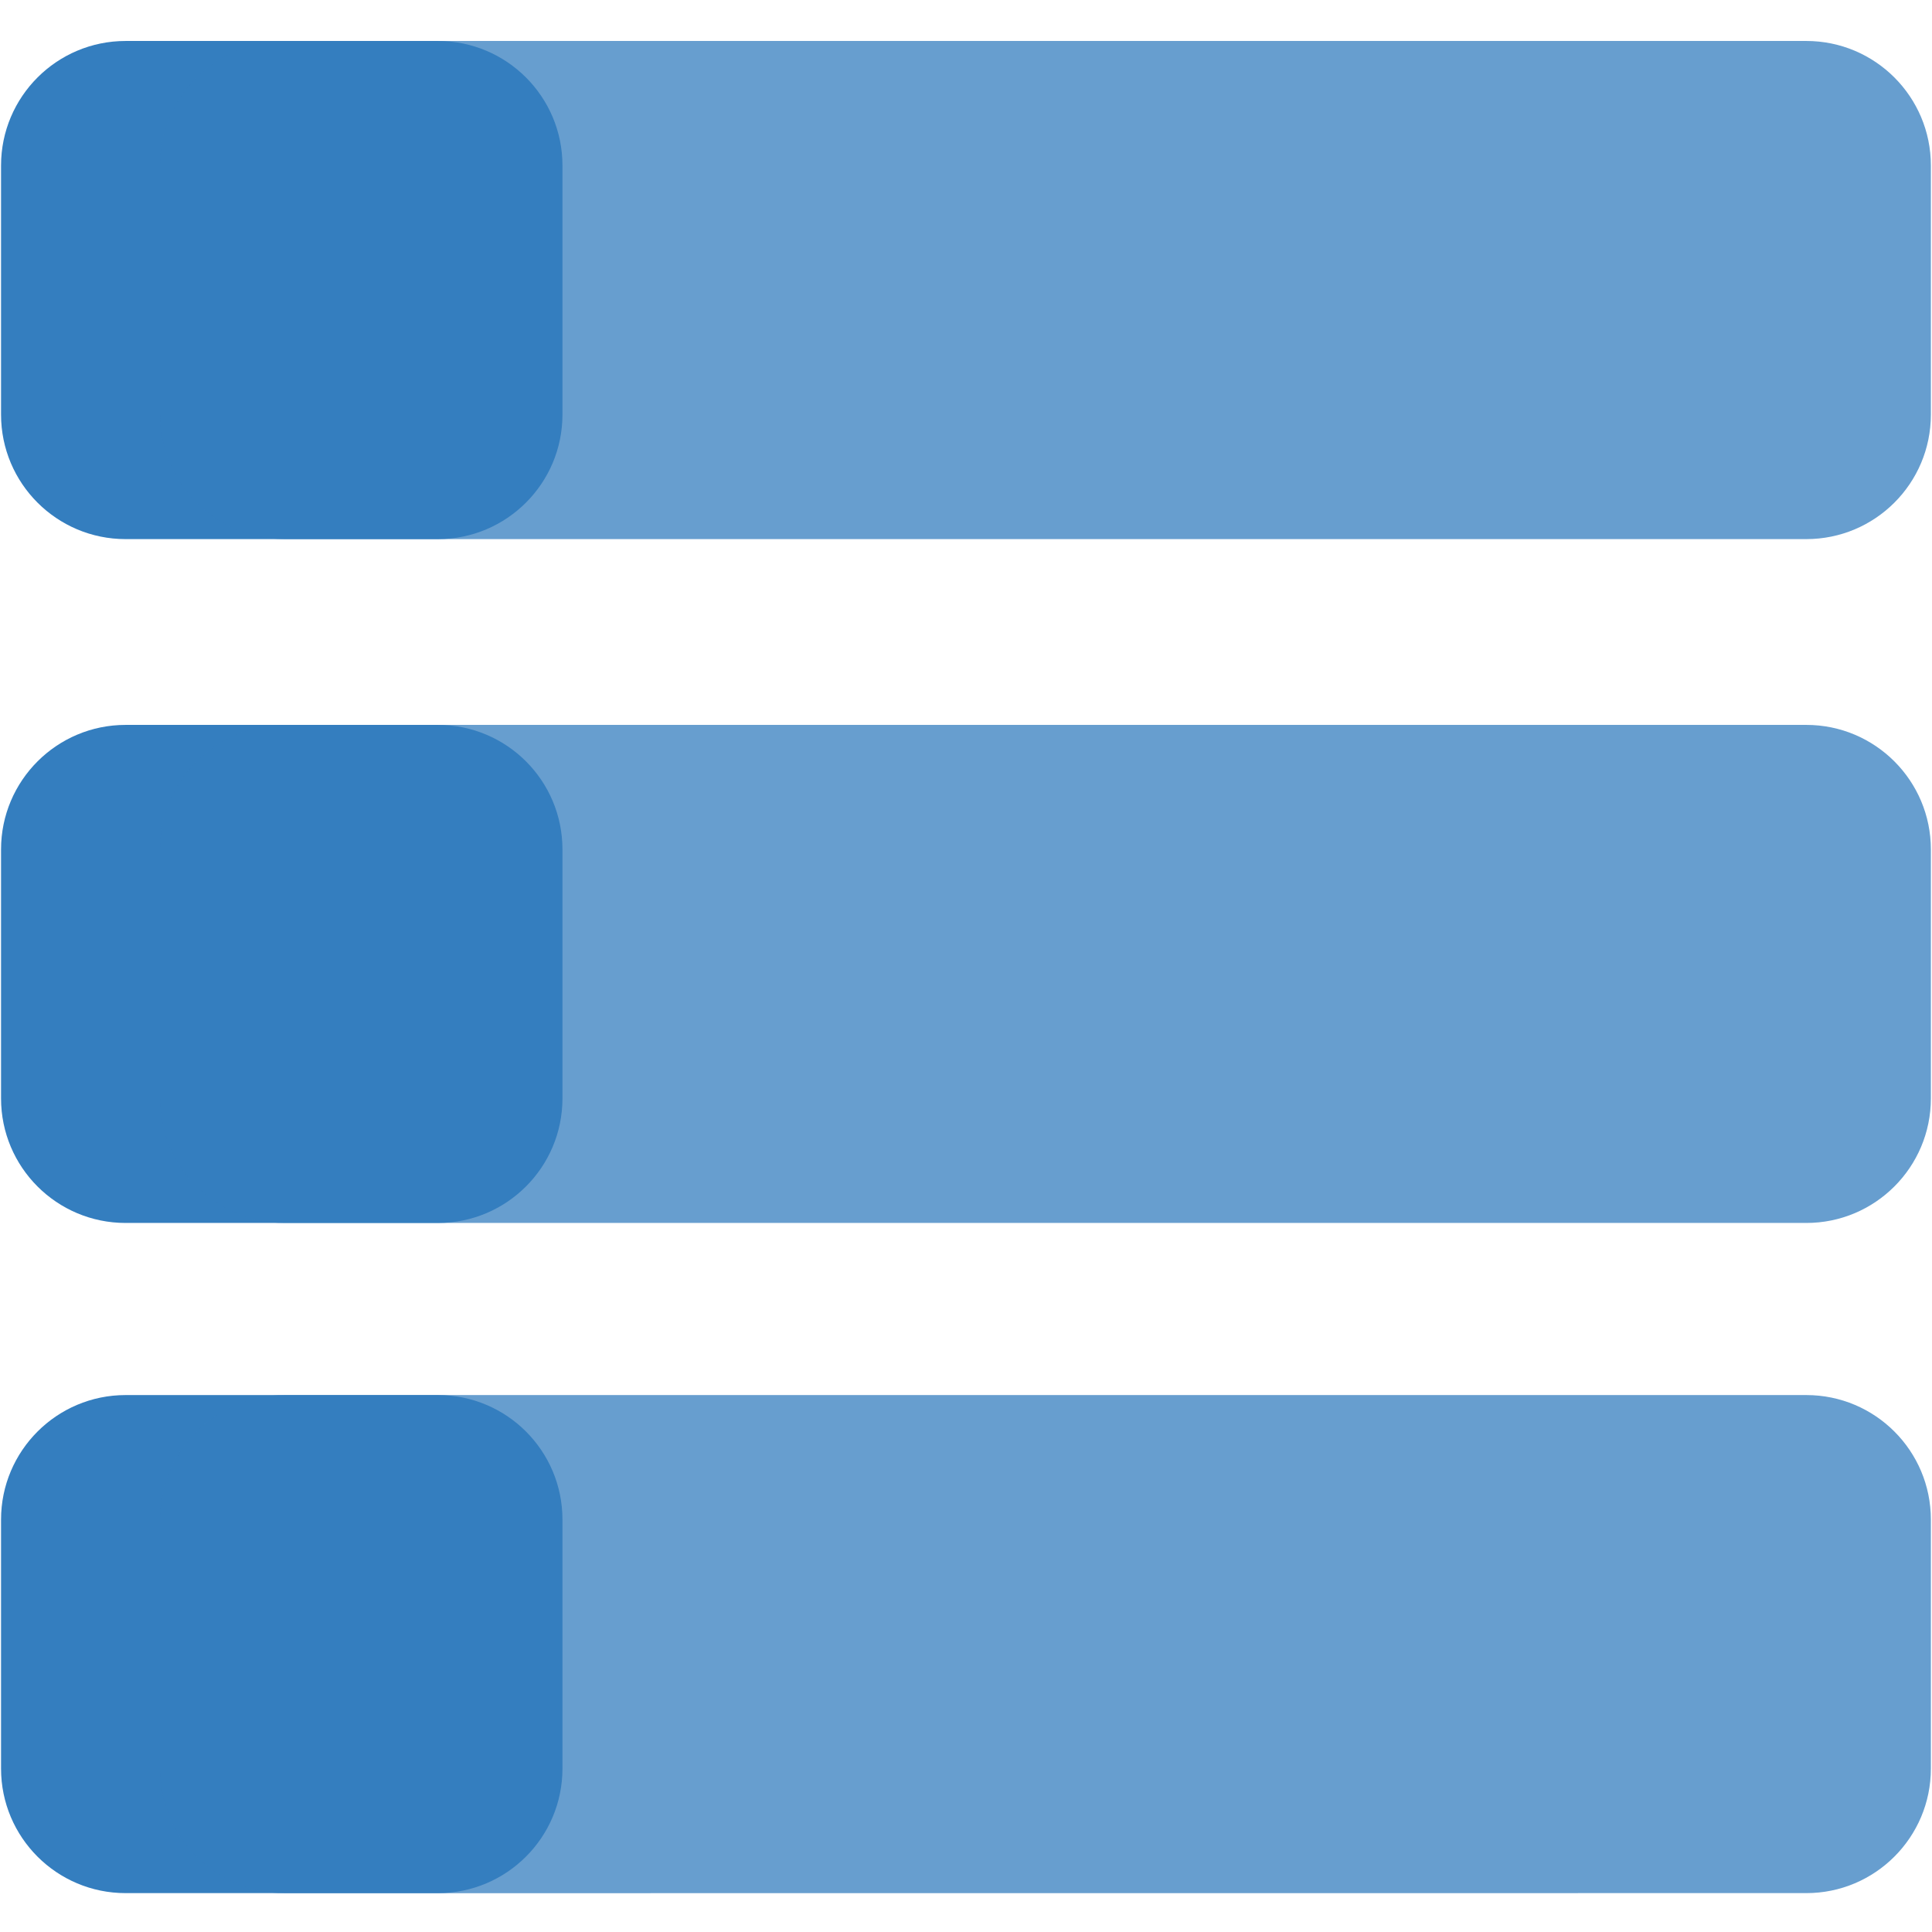 <?xml version="1.0" encoding="utf-8"?>
<!-- Generator: Adobe Illustrator 15.1.0, SVG Export Plug-In . SVG Version: 6.00 Build 0)  -->
<!DOCTYPE svg PUBLIC "-//W3C//DTD SVG 1.1//EN" "http://www.w3.org/Graphics/SVG/1.1/DTD/svg11.dtd">
<svg version="1.1" id="Layer_1" xmlns="http://www.w3.org/2000/svg" xmlns:xlink="http://www.w3.org/1999/xlink" x="0px" y="0px"
	 width="24px" height="24px" viewBox="0 0 24 24" enable-background="new 0 0 24 24" xml:space="preserve">
<path fill="#347EBF" d="M5.44,17.33c0.854,0,1.547,0.692,1.547,1.547v3.093c0,0.854-0.693,1.547-1.547,1.547H1.56
	c-0.854,0-1.547-0.692-1.547-1.547v-3.093c0-0.854,0.693-1.547,1.547-1.547H5.44z"/>
<path fill="#347EBF" d="M5.44,9.005c0.854,0,1.547,0.692,1.547,1.547v3.093c0,0.854-0.693,1.547-1.547,1.547H1.56
	c-0.854,0-1.547-0.692-1.547-1.547v-3.093c0-0.854,0.693-1.547,1.547-1.547H5.44z"/>
<path fill="#347EBF" d="M5.44,0.509c0.854,0,1.547,0.693,1.547,1.547v3.094c0,0.854-0.693,1.547-1.547,1.547H1.56
	c-0.854,0-1.547-0.692-1.547-1.547V2.056c0-0.854,0.693-1.547,1.547-1.547H5.44z"/>
<path opacity="0.75" fill="#347EBF" d="M22.439,17.33c0.854,0,1.547,0.692,1.547,1.547v3.093c0,0.854-0.693,1.547-1.547,1.547
	L3.534,23.518c-0.854,0-1.547-0.693-1.547-1.547v-3.094c0-0.854,0.693-1.547,1.547-1.547H22.439z"/>
<path opacity="0.75" fill="#347EBF" d="M22.439,9.005c0.854,0,1.547,0.693,1.547,1.547v3.093c0,0.854-0.693,1.547-1.547,1.547H3.534
	c-0.854,0-1.547-0.691-1.547-1.547v-3.093c0-0.854,0.693-1.547,1.547-1.547H22.439z"/>
<path opacity="0.75" fill="#347EBF" d="M22.439,0.509c0.854,0,1.547,0.693,1.547,1.547v3.094c0,0.855-0.693,1.547-1.547,1.547H3.534
	c-0.854,0-1.547-0.691-1.547-1.547V2.056c0-0.854,0.693-1.547,1.547-1.547H22.439z"/>
</svg>
